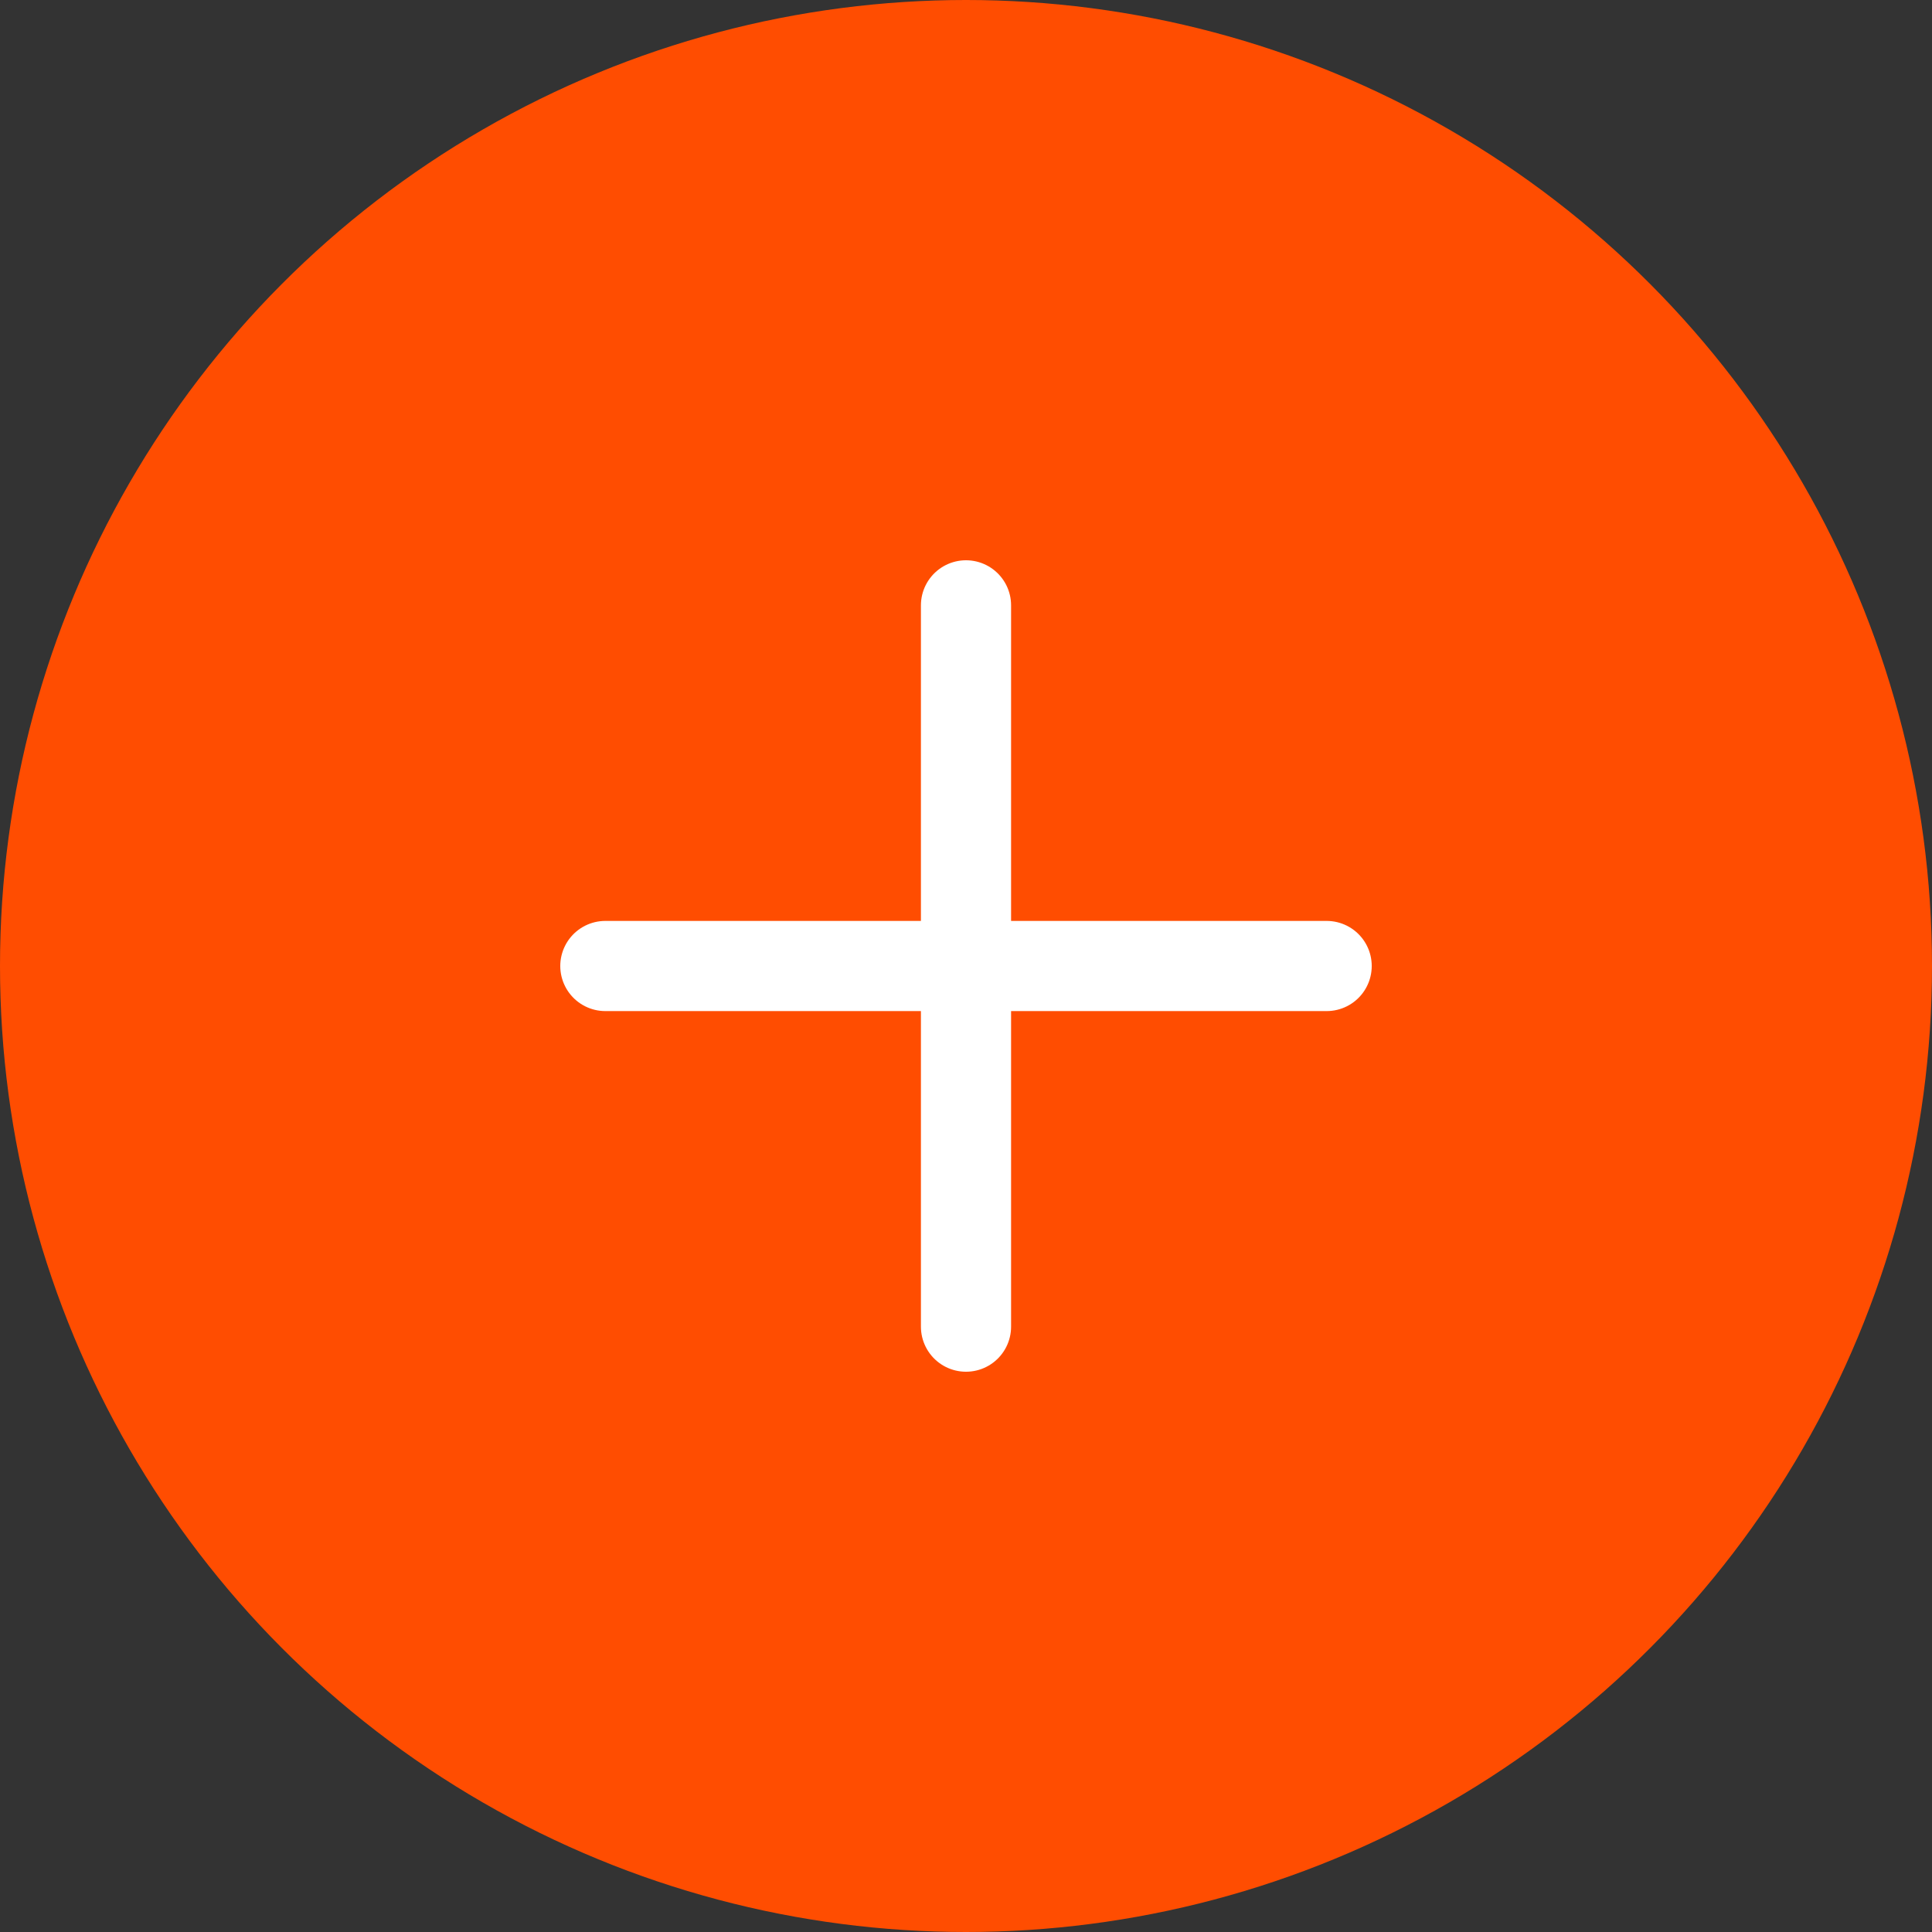 <?xml version="1.0" encoding="UTF-8"?> <svg xmlns="http://www.w3.org/2000/svg" width="100" height="100" viewBox="0 0 100 100" fill="none"><rect x="0" y="0" width="100" height="100" fill="#333333" stroke="none"/> <circle cx="50" cy="50" r="50" fill="#FF4D01"></circle> <path d="M50 68.667V50M50 50V31.333M50 50H68.667M50 50H31.333" stroke="white" stroke-width="4.667" stroke-linecap="round"></path> </svg> 